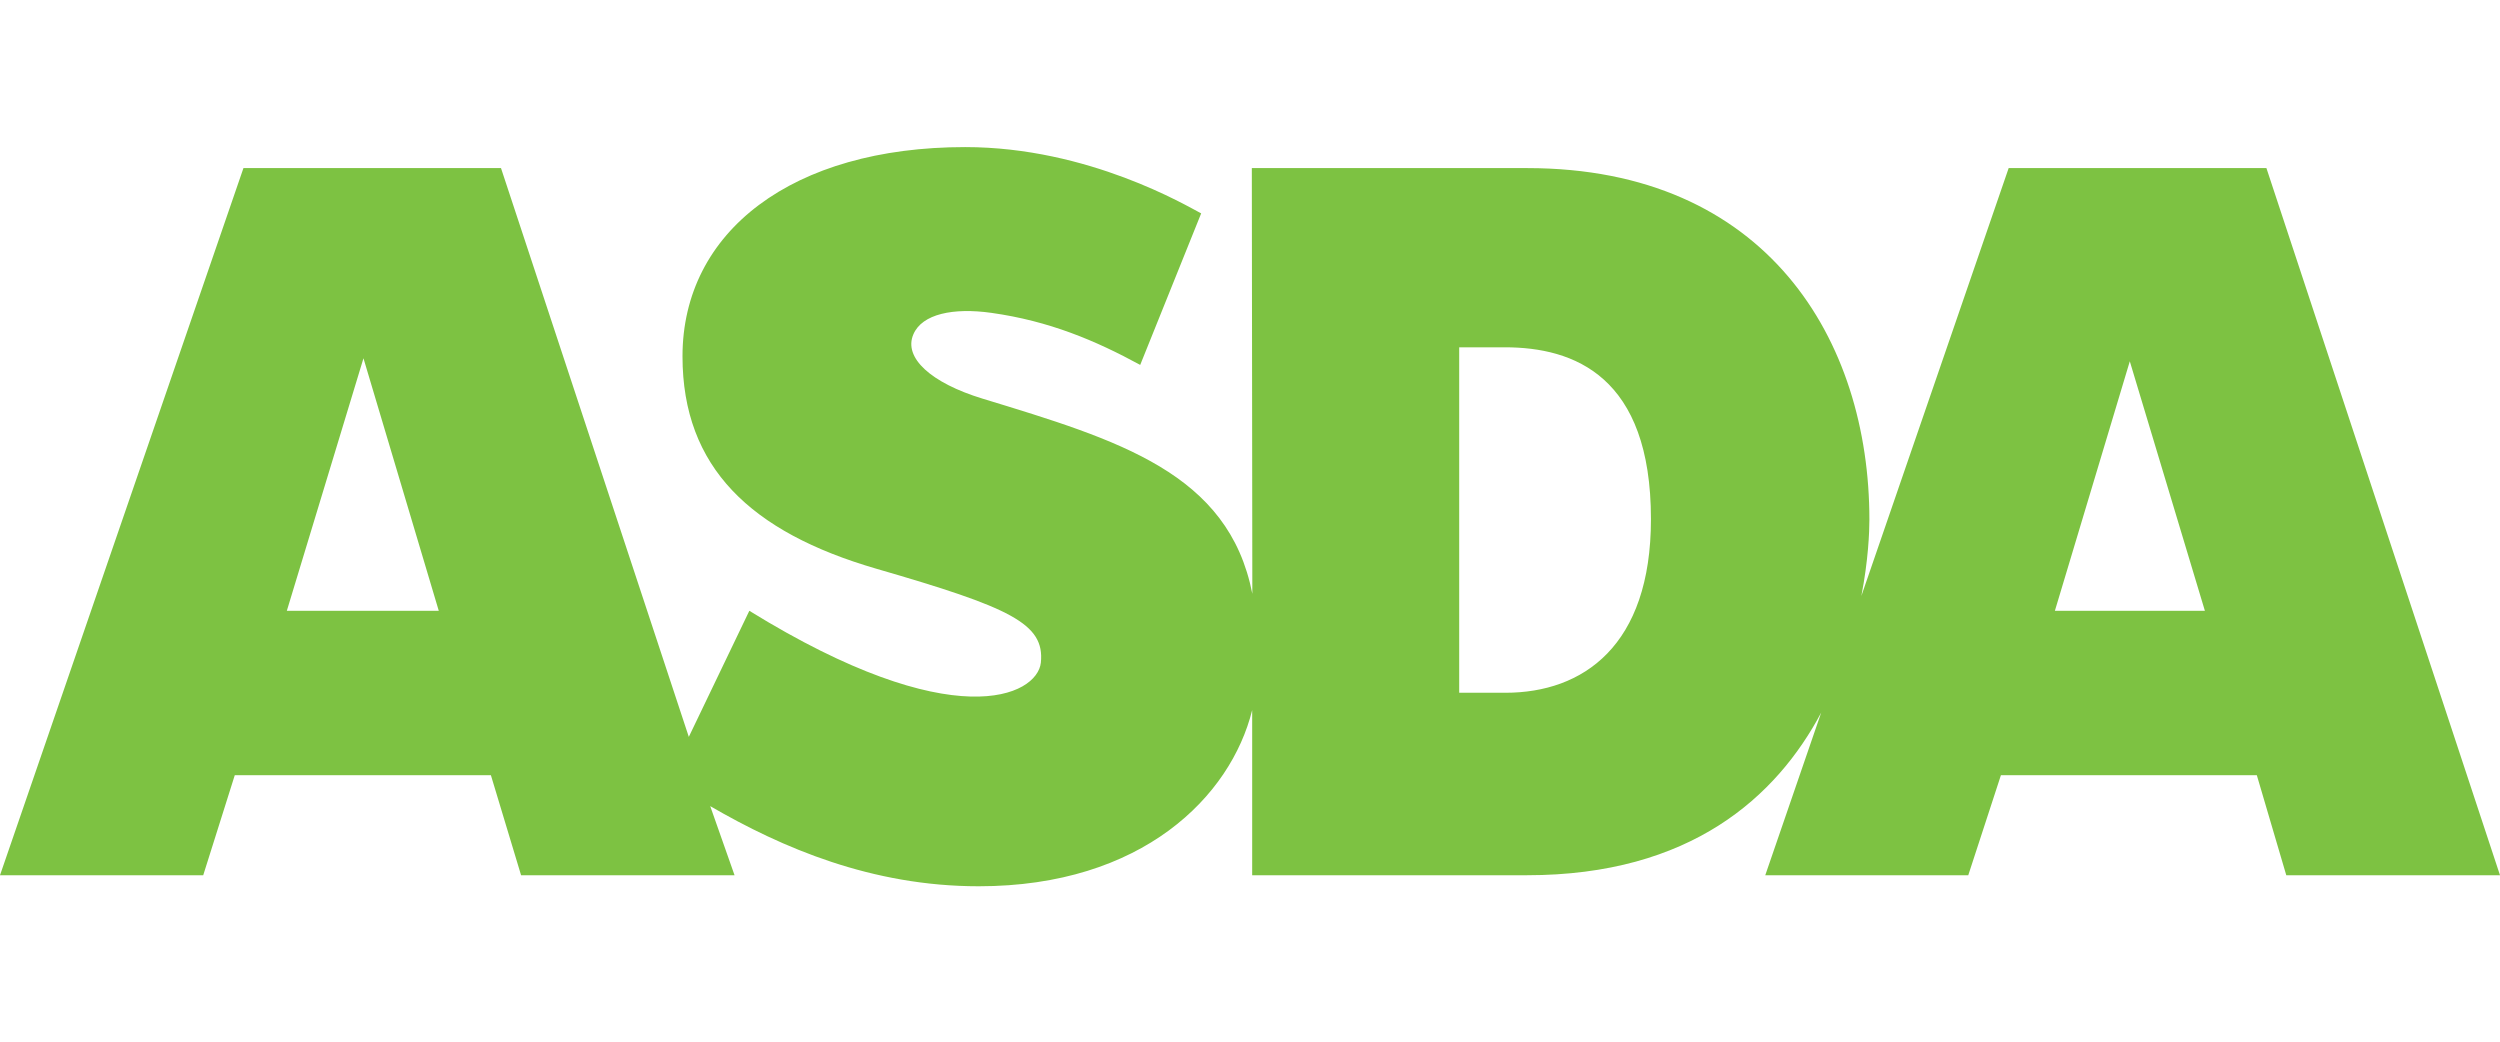 <svg width="240" height="100" viewBox="0 0 240 100" fill="none" xmlns="http://www.w3.org/2000/svg">
<rect width="240" height="100" fill="white"/>
<g clip-path="url(#clip0_518_77)">
<path d="M197.269 58.636L204.461 34.684L211.669 58.636H197.269ZM144.523 66.505H140.083V33.341H144.465C151.113 33.341 158.491 36.115 158.491 49.839C158.491 62.016 151.959 66.505 144.523 66.505ZM27.536 58.636L34.893 34.395L42.122 58.636H27.536ZM217.576 16.137H192.832L178.691 57.211C179.355 53.798 179.462 51.085 179.462 49.885C179.462 32.681 169.654 16.137 146.609 16.137H120.175L120.224 57.004C117.952 45.397 107.416 42.263 94.311 38.265C89.396 36.764 86.704 34.349 87.685 32.093C88.522 30.135 91.518 29.52 95.172 30.034C100.733 30.814 105.169 32.696 109.46 35.031L115.312 20.485C113.985 19.8 104.514 14.121 92.657 14.121C76.074 14.121 65.52 22.215 65.52 34.209C65.52 44.873 72.076 51.085 84.101 54.59C97.024 58.332 100.306 59.861 99.923 63.615C99.569 66.815 91.552 70.749 71.936 58.636L66.126 70.74L48.096 16.137H23.371L0 84.023H19.509L22.539 74.416H47.125L50.024 84.023H70.517L68.181 77.388C75.097 81.404 83.696 85.082 93.957 85.082C109.661 85.082 118.159 76.45 120.209 68.167V84.023H146.585C162.315 84.023 170.549 76.477 174.836 68.408L169.465 84.023H188.953L192.089 74.416H216.654L219.483 84.023H240L217.576 16.137Z" fill="#7DC242"/>
</g>
<defs>
<clipPath id="clip0_518_77">
<rect width="240" height="71.2" fill="white" transform="translate(0 14)"/>
</clipPath>
</defs>
</svg>
